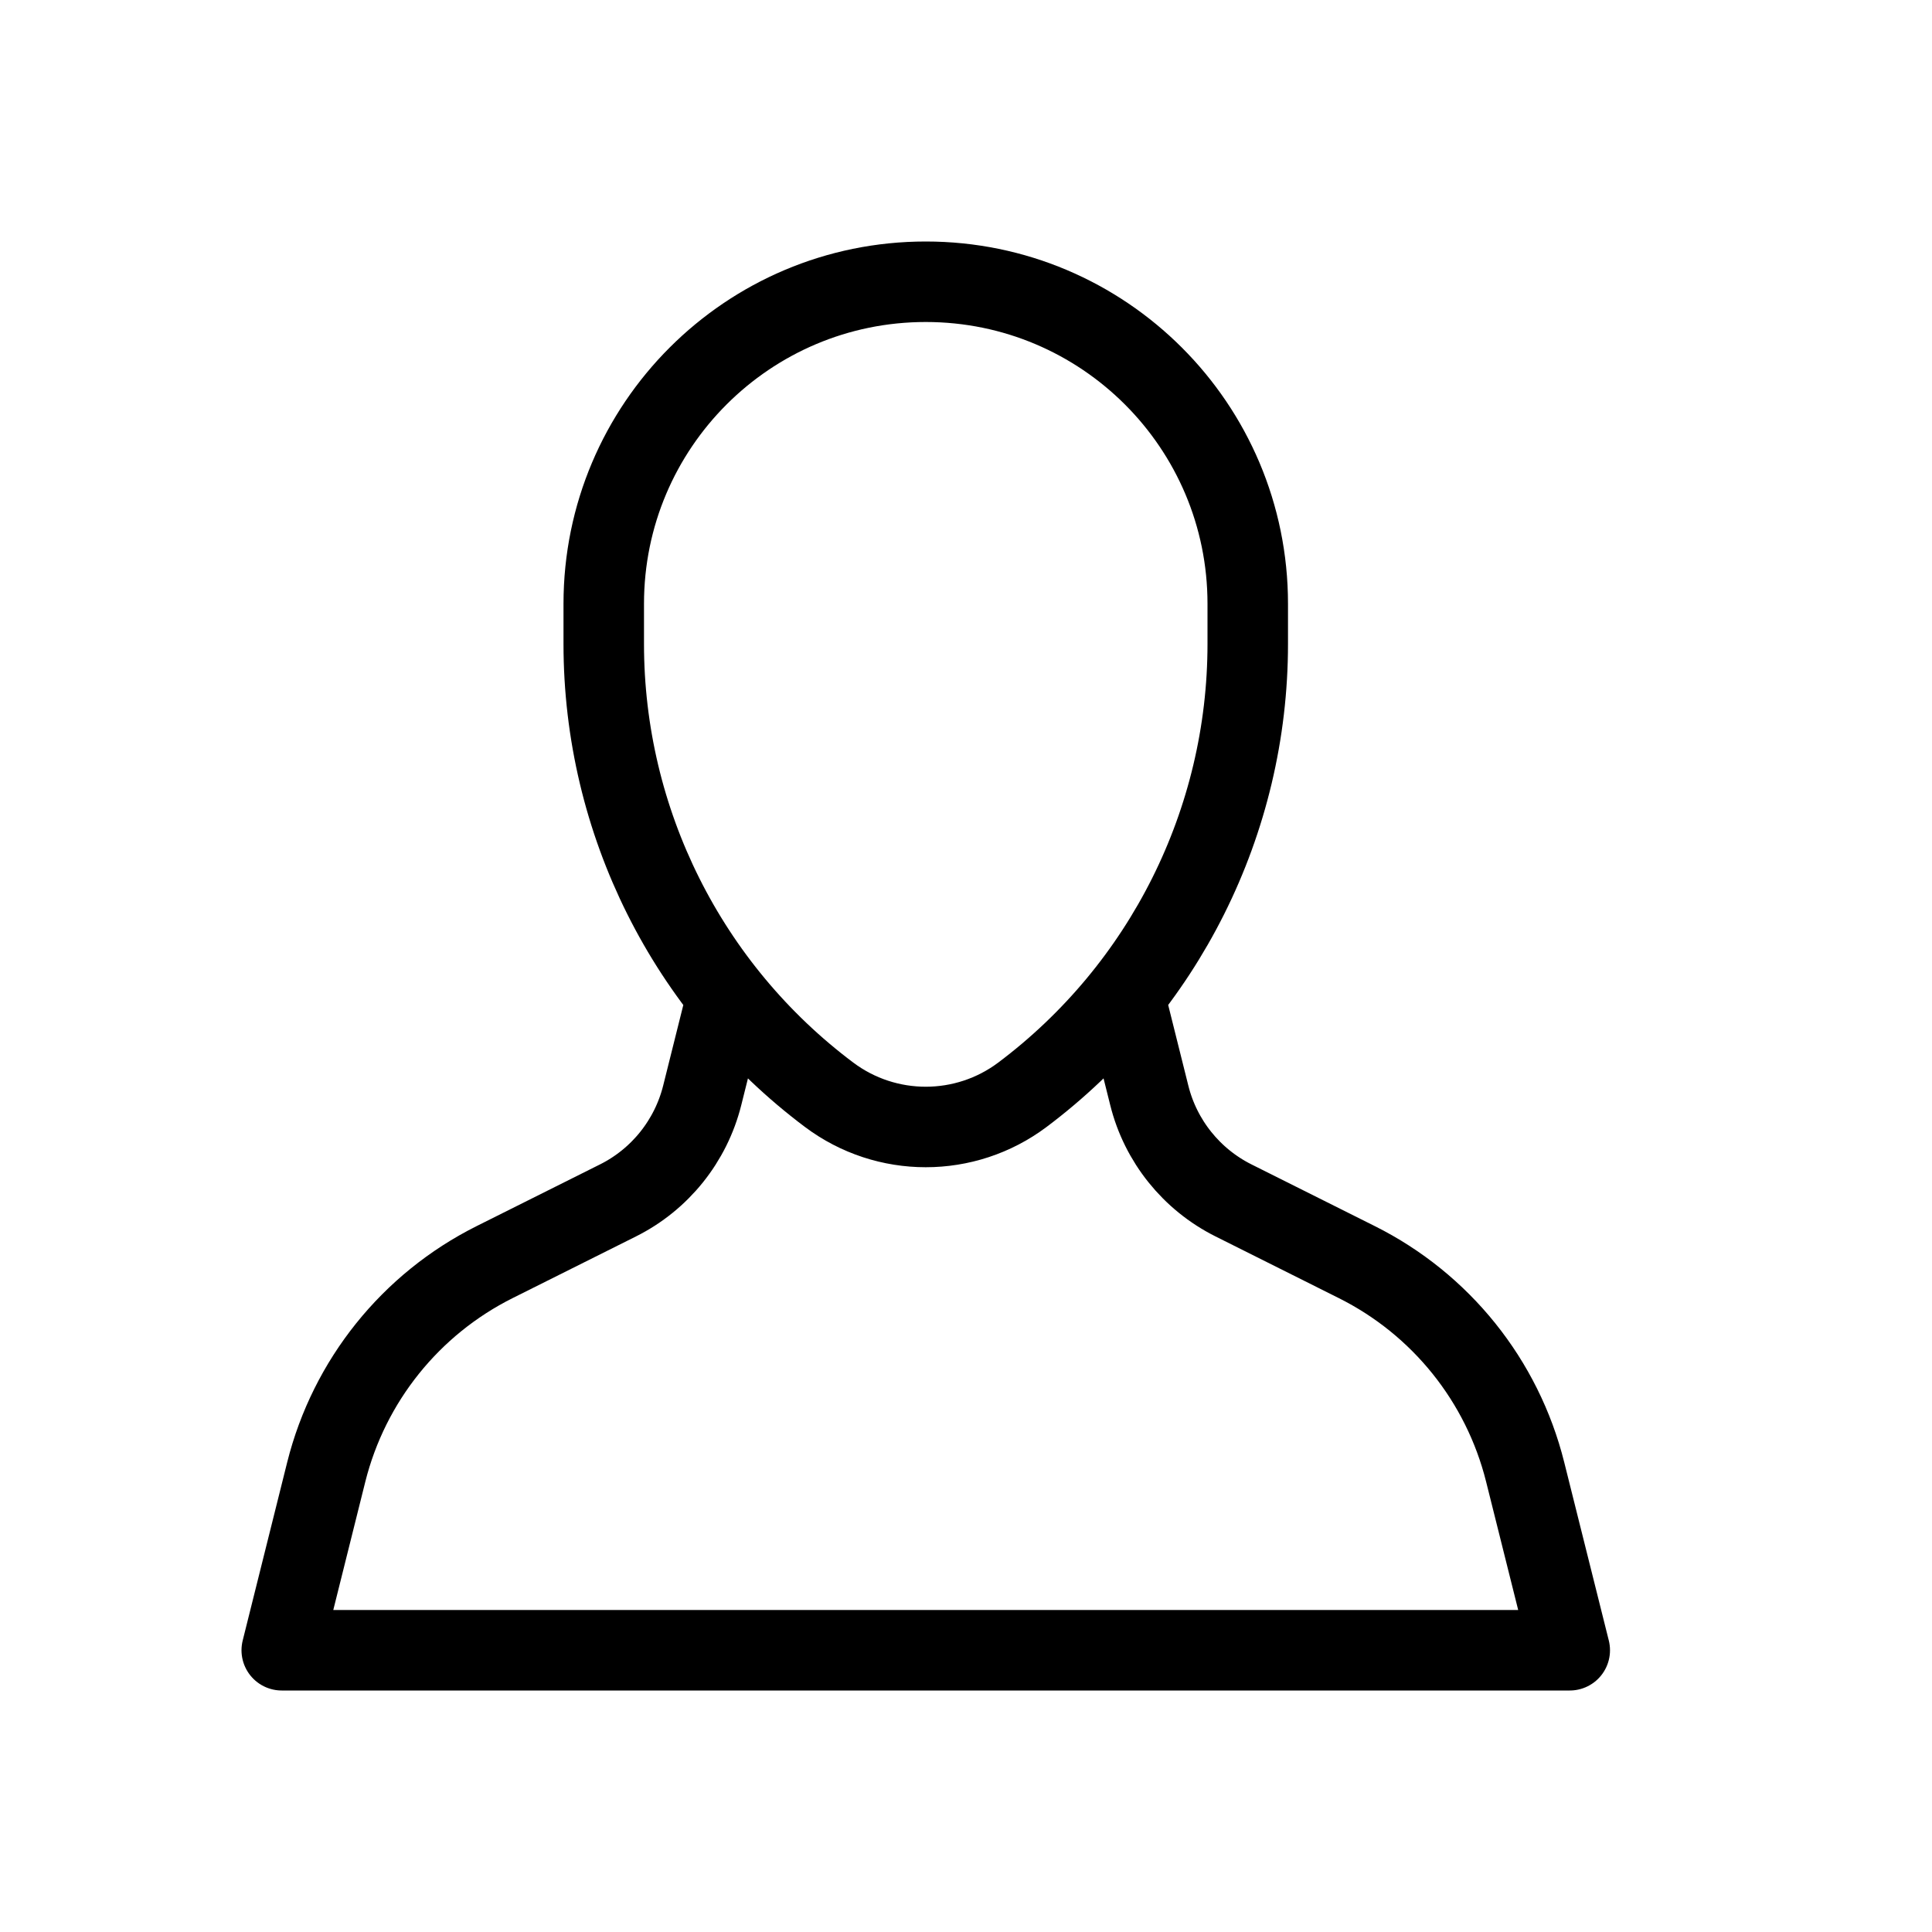 <?xml version="1.0" encoding="UTF-8"?>
<svg width="24px" height="24px" viewBox="0 0 24 24" version="1.1" xmlns="http://www.w3.org/2000/svg" xmlns:xlink="http://www.w3.org/1999/xlink">
    <title>social/account/avatar</title>
    <g id="social/account/avatar" stroke="none" stroke-width="1" fill="none" fill-rule="evenodd" stroke-linecap="round" stroke-linejoin="round">
        <path d="M9.032,12.371 L8.723,13.608 C8.581,14.174 8.199,14.651 7.677,14.912 L6.145,15.678 C5.101,16.2 4.337,17.152 4.053,18.285 L3.5,20.5 L19.5,20.5 L18.946,18.285 C18.663,17.152 17.899,16.2 16.854,15.678 L15.323,14.912 C14.801,14.651 14.418,14.174 14.277,13.608 L13.968,12.371 M12.7,13.6 L12.7,13.6 C11.989,14.133 11.011,14.133 10.3,13.6 C8.537,12.278 7.5,10.203 7.5,8 L7.5,7.5 C7.5,5.291 9.291,3.5 11.5,3.5 C13.709,3.5 15.5,5.291 15.5,7.5 L15.5,8 C15.5,10.203 14.462,12.278 12.7,13.6 Z" id="line" stroke="#000000"></path>
    </g>
</svg>